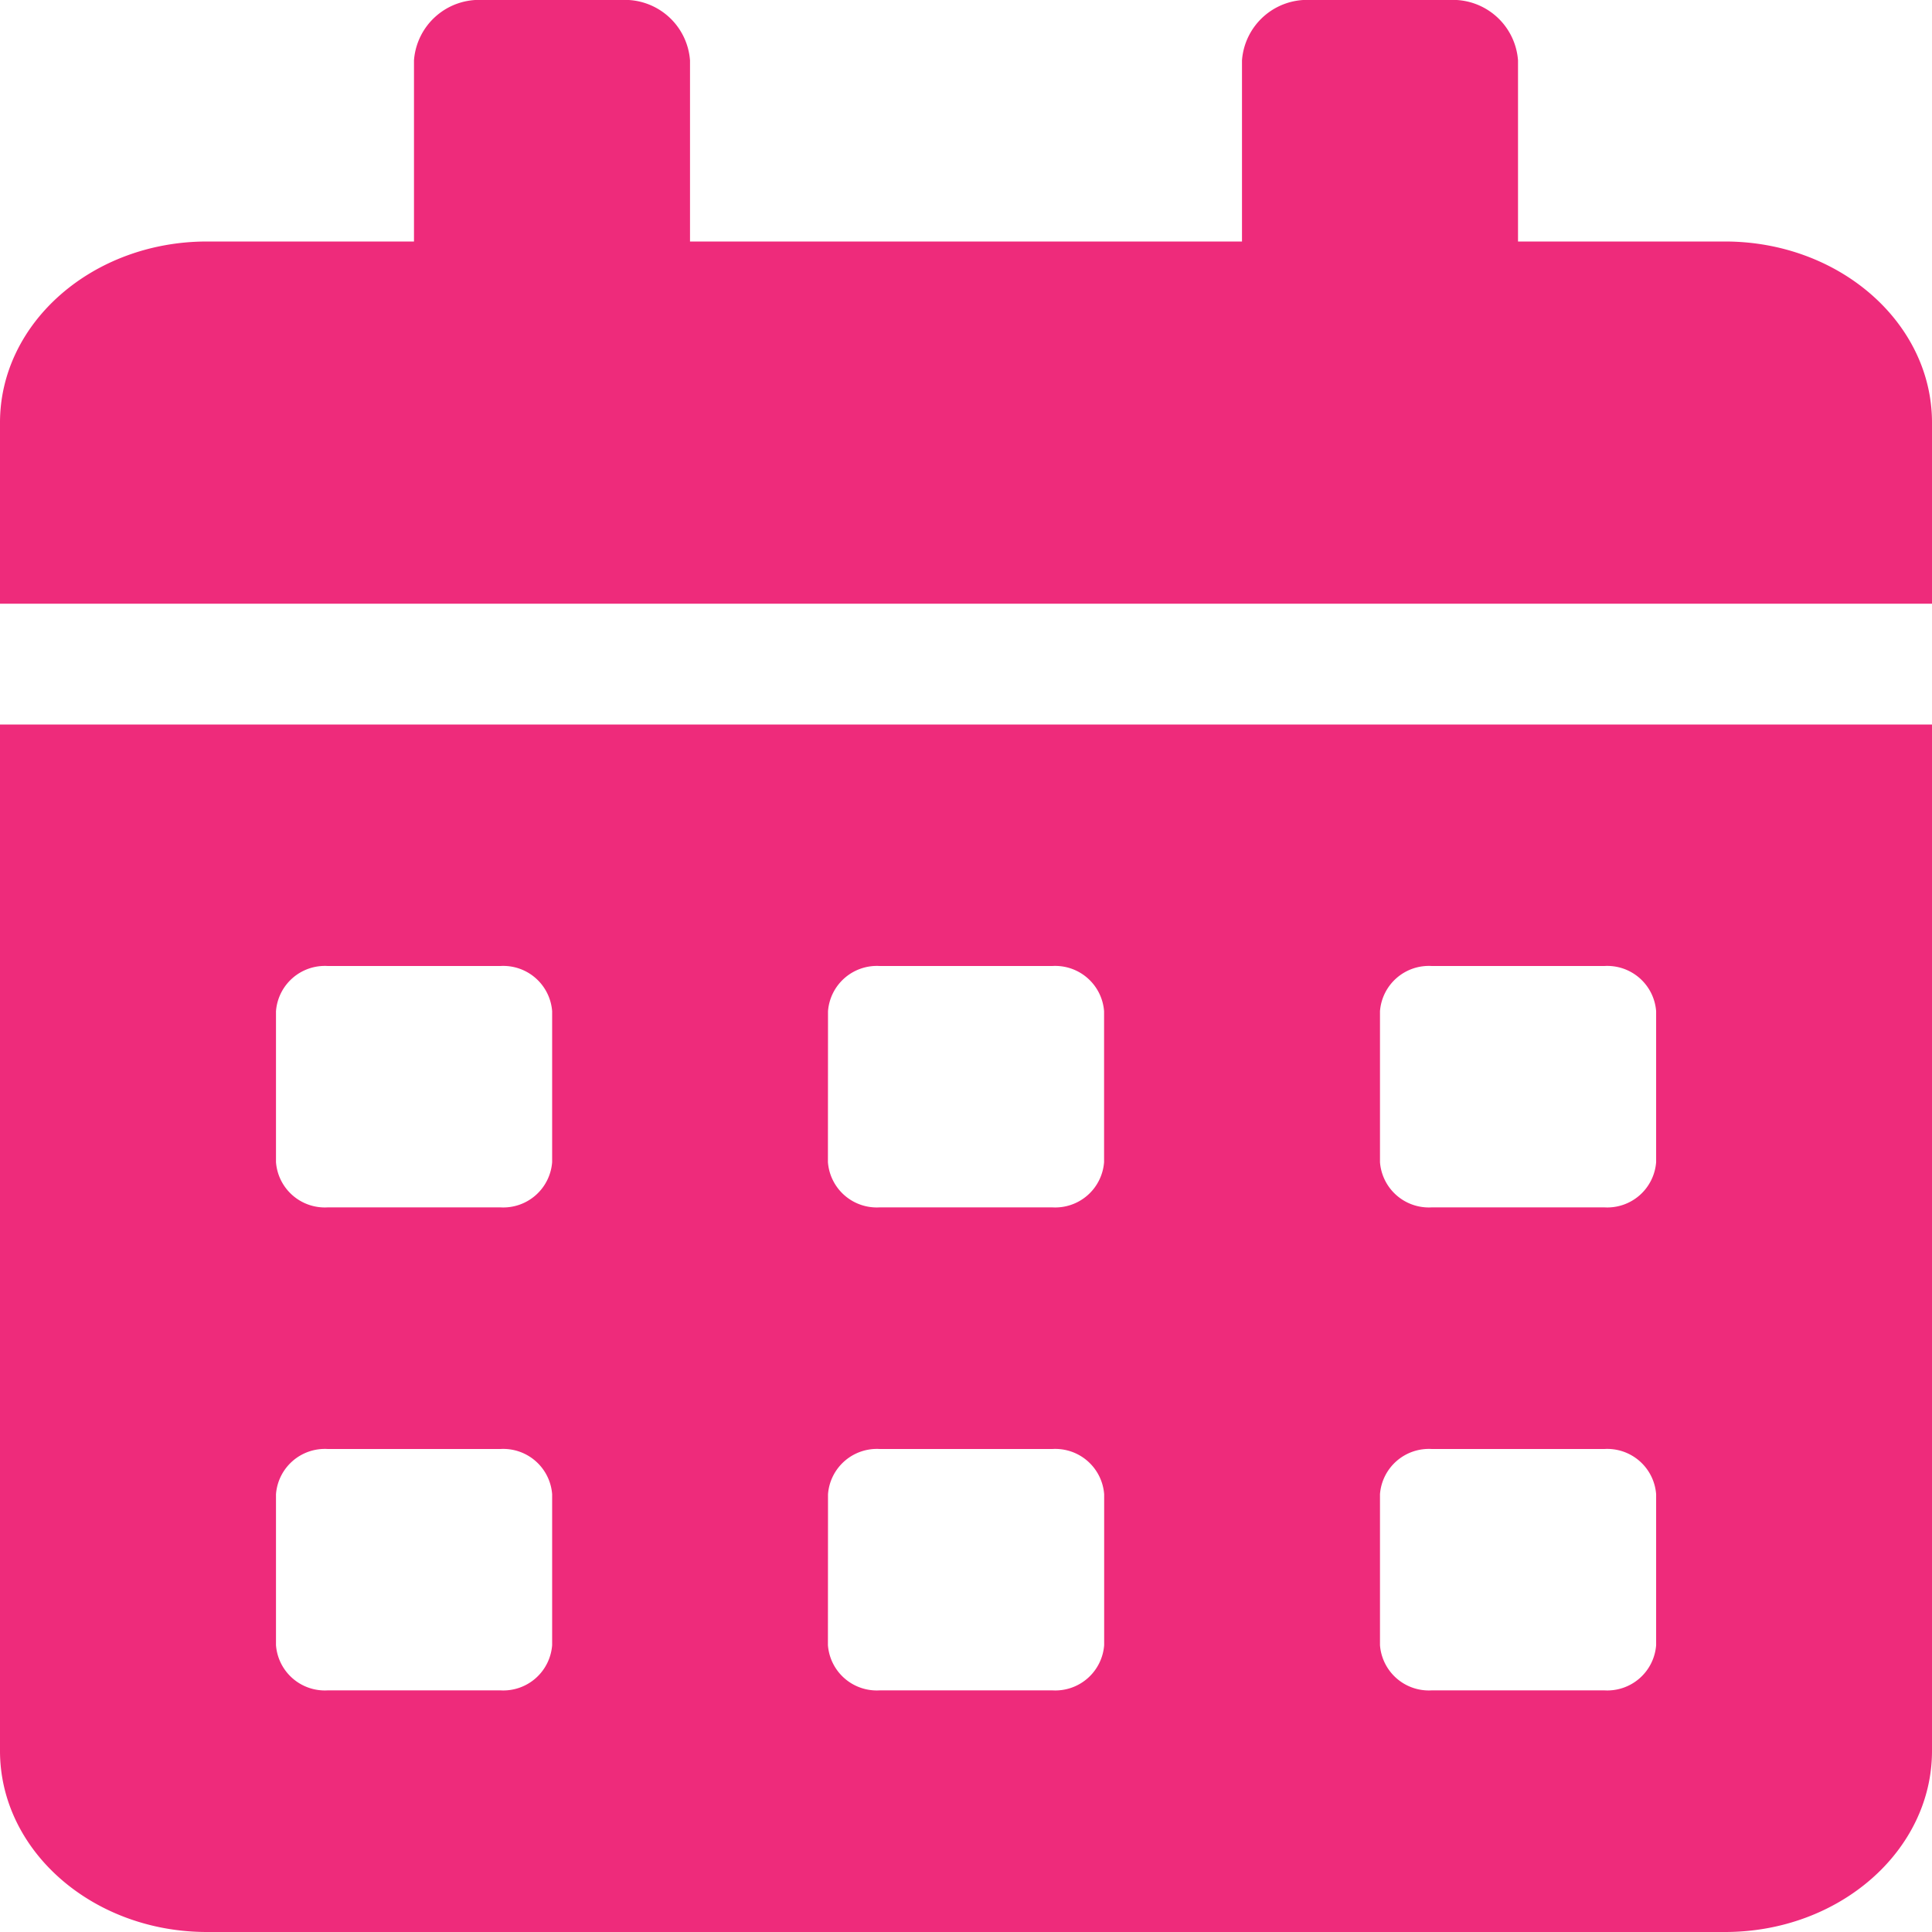 <svg xmlns="http://www.w3.org/2000/svg" width="47" height="47" viewBox="0 0 47 47">
  <path id="Icon_awesome-calendar-alt" data-name="Icon awesome-calendar-alt" d="M0,42.594C0,45.026,2.256,47,5.036,47H41.964C44.744,47,47,45.026,47,42.594V17.625H0ZM33.571,24.6a1.192,1.192,0,0,1,1.259-1.1h4.2a1.192,1.192,0,0,1,1.259,1.1v3.672a1.192,1.192,0,0,1-1.259,1.1h-4.2a1.192,1.192,0,0,1-1.259-1.1Zm0,11.75a1.192,1.192,0,0,1,1.259-1.1h4.2a1.192,1.192,0,0,1,1.259,1.1v3.672a1.192,1.192,0,0,1-1.259,1.1h-4.2a1.192,1.192,0,0,1-1.259-1.1ZM20.143,24.6A1.192,1.192,0,0,1,21.4,23.5h4.2a1.192,1.192,0,0,1,1.259,1.1v3.672a1.192,1.192,0,0,1-1.259,1.1H21.4a1.192,1.192,0,0,1-1.259-1.1Zm0,11.75a1.192,1.192,0,0,1,1.259-1.1h4.2a1.192,1.192,0,0,1,1.259,1.1v3.672a1.192,1.192,0,0,1-1.259,1.1H21.4a1.192,1.192,0,0,1-1.259-1.1ZM6.714,24.6a1.192,1.192,0,0,1,1.259-1.1h4.2a1.192,1.192,0,0,1,1.259,1.1v3.672a1.192,1.192,0,0,1-1.259,1.1h-4.2a1.192,1.192,0,0,1-1.259-1.1Zm0,11.75a1.192,1.192,0,0,1,1.259-1.1h4.2a1.192,1.192,0,0,1,1.259,1.1v3.672a1.192,1.192,0,0,1-1.259,1.1h-4.2a1.192,1.192,0,0,1-1.259-1.1ZM41.964,5.875H36.929V1.469A1.589,1.589,0,0,0,35.25,0H31.893a1.589,1.589,0,0,0-1.679,1.469V5.875H16.786V1.469A1.589,1.589,0,0,0,15.107,0H11.75a1.589,1.589,0,0,0-1.679,1.469V5.875H5.036C2.256,5.875,0,7.849,0,10.281v4.406H47V10.281C47,7.849,44.744,5.875,41.964,5.875Z" fill="#ee2b7b"/>
</svg>

